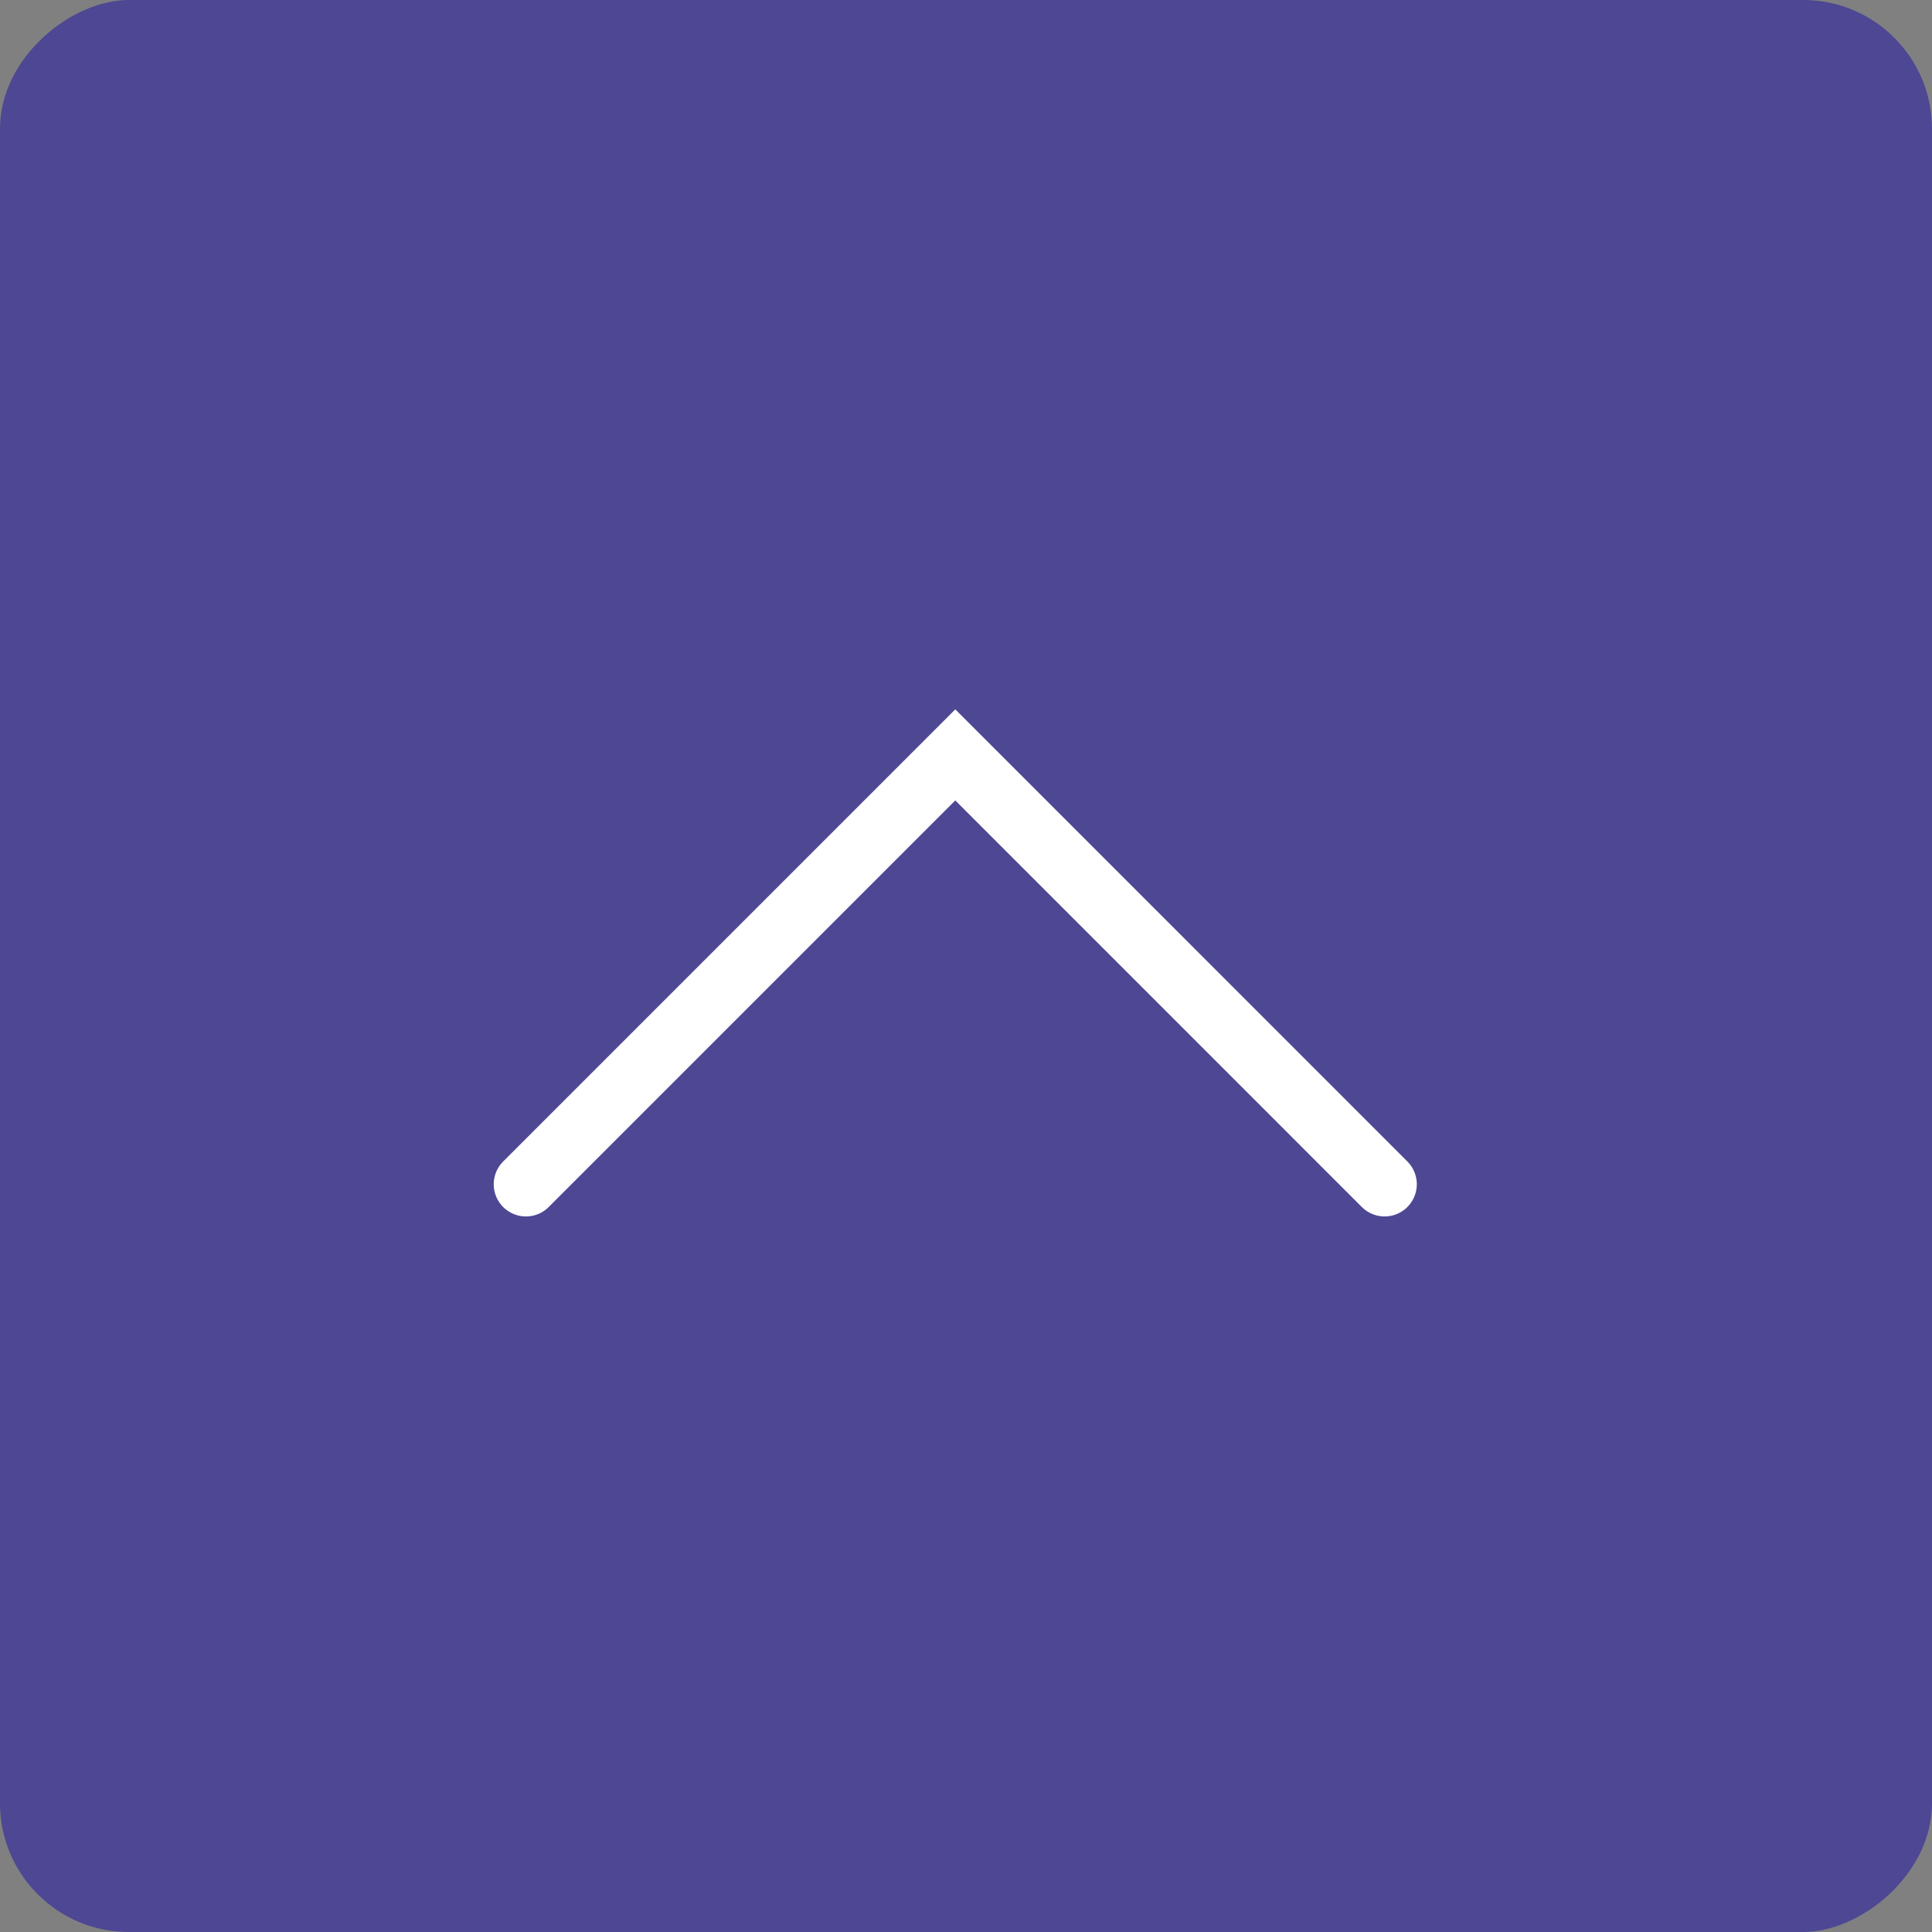 <svg width="60" height="60" viewBox="0 0 60 60" fill="none" xmlns="http://www.w3.org/2000/svg">
<rect x="0" y="0" width="60" height="60" fill="#808080" stroke="none"/>
<rect x="60" width="60" height="60" rx="4" transform="rotate(90 60 0)" fill="#403999" fill-opacity="0.8"/>
<path d="M43 36.778L29.667 23.444L16.333 36.778" stroke="white" stroke-width="2" stroke-linecap="round"/>
</svg>
